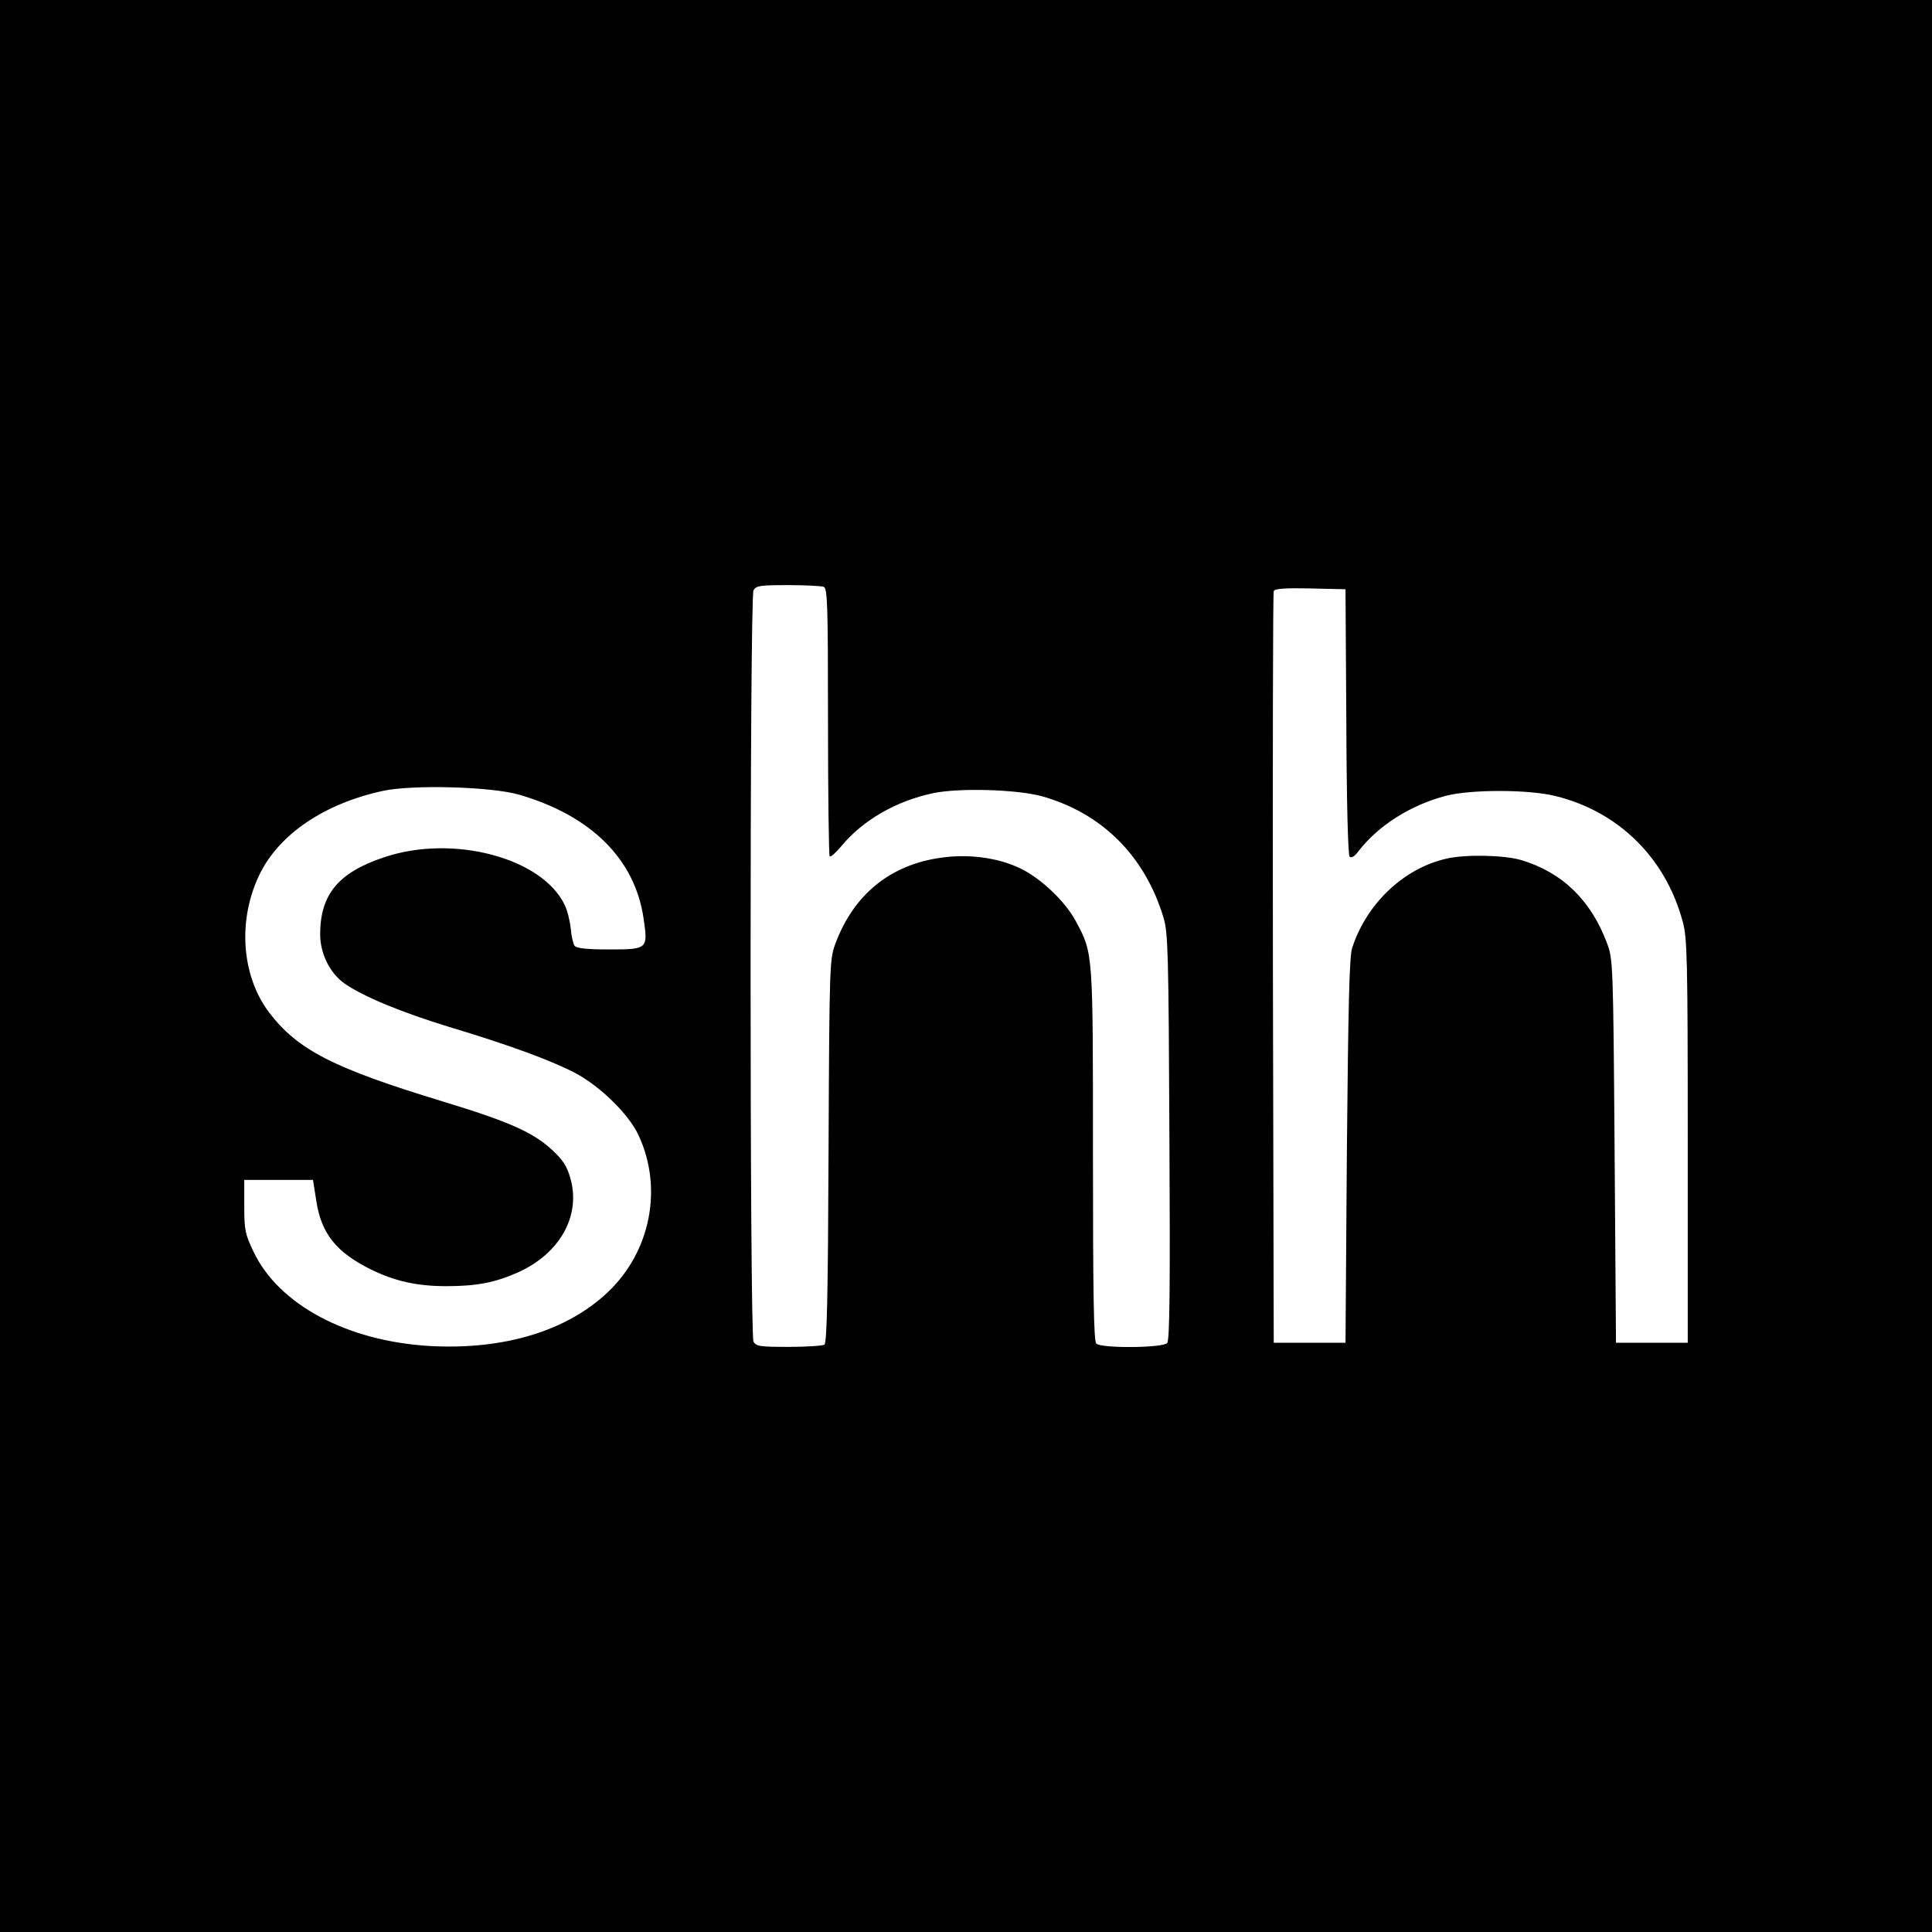 <?xml version="1.0" standalone="no"?>
<!DOCTYPE svg PUBLIC "-//W3C//DTD SVG 20010904//EN"
 "http://www.w3.org/TR/2001/REC-SVG-20010904/DTD/svg10.dtd">
<svg version="1.0" xmlns="http://www.w3.org/2000/svg"
 width="700pt" height="700pt" viewBox="0 0 700 700"
 preserveAspectRatio="xMidYMid meet">
<g transform="translate(0,700) scale(0.1,-0.1)"
fill="#000000" stroke="none">
<path d="M0 3500 l0 -3500 3500 0 3500 0 0 3500 0 3500 -3500 0 -3500 0 0
-3500z m2984 1374 c14 -5 16 -58 16 -488 0 -266 3 -485 6 -489 4 -3 23 14 43
38 77 93 198 163 331 191 93 20 305 14 395 -11 218 -61 374 -217 441 -441 16
-54 18 -125 21 -792 3 -548 1 -737 -8 -748 -15 -18 -239 -20 -257 -2 -9 9 -12
174 -12 683 0 738 1 730 -62 847 -38 72 -128 157 -202 192 -81 39 -189 53
-289 38 -182 -26 -313 -133 -379 -308 -22 -59 -23 -63 -26 -754 -2 -528 -6
-696 -15 -702 -7 -4 -65 -8 -129 -8 -106 0 -118 2 -128 19 -14 27 -14 2695 0
2722 10 17 22 19 125 19 62 0 120 -3 129 -6z m1894 -489 c1 -289 6 -483 12
-489 6 -6 18 1 32 20 72 93 188 167 318 201 89 23 299 23 395 -1 229 -56 400
-224 462 -456 16 -59 18 -129 18 -795 l0 -730 -130 0 -130 0 -5 695 c-5 689
-6 695 -28 754 -58 155 -163 256 -311 300 -62 18 -202 21 -270 5 -155 -35
-290 -163 -342 -324 -10 -31 -14 -202 -19 -735 l-5 -695 -130 0 -130 0 -3
1355 c-1 745 0 1361 3 1368 3 9 36 12 132 10 l128 -3 3 -480z m-2998 -264
c262 -76 421 -234 452 -450 16 -110 15 -111 -127 -111 -78 0 -116 4 -123 13
-5 6 -12 35 -14 62 -3 28 -12 66 -22 86 -81 171 -405 257 -654 173 -166 -55
-232 -135 -232 -279 0 -71 36 -142 89 -179 68 -47 206 -104 376 -156 220 -66
371 -122 458 -167 91 -48 195 -150 230 -225 90 -192 45 -423 -112 -571 -149
-140 -375 -208 -641 -194 -302 17 -551 150 -642 343 -30 63 -33 78 -33 164 l0
95 125 0 124 0 12 -76 c18 -119 73 -187 199 -249 86 -42 166 -60 272 -60 110
0 177 13 260 50 153 69 229 207 189 343 -12 42 -27 65 -66 101 -68 63 -155
102 -395 175 -398 121 -527 187 -631 324 -101 135 -114 340 -30 506 72 141
232 249 441 295 107 24 394 16 495 -13z"/>
</g>
</svg>
